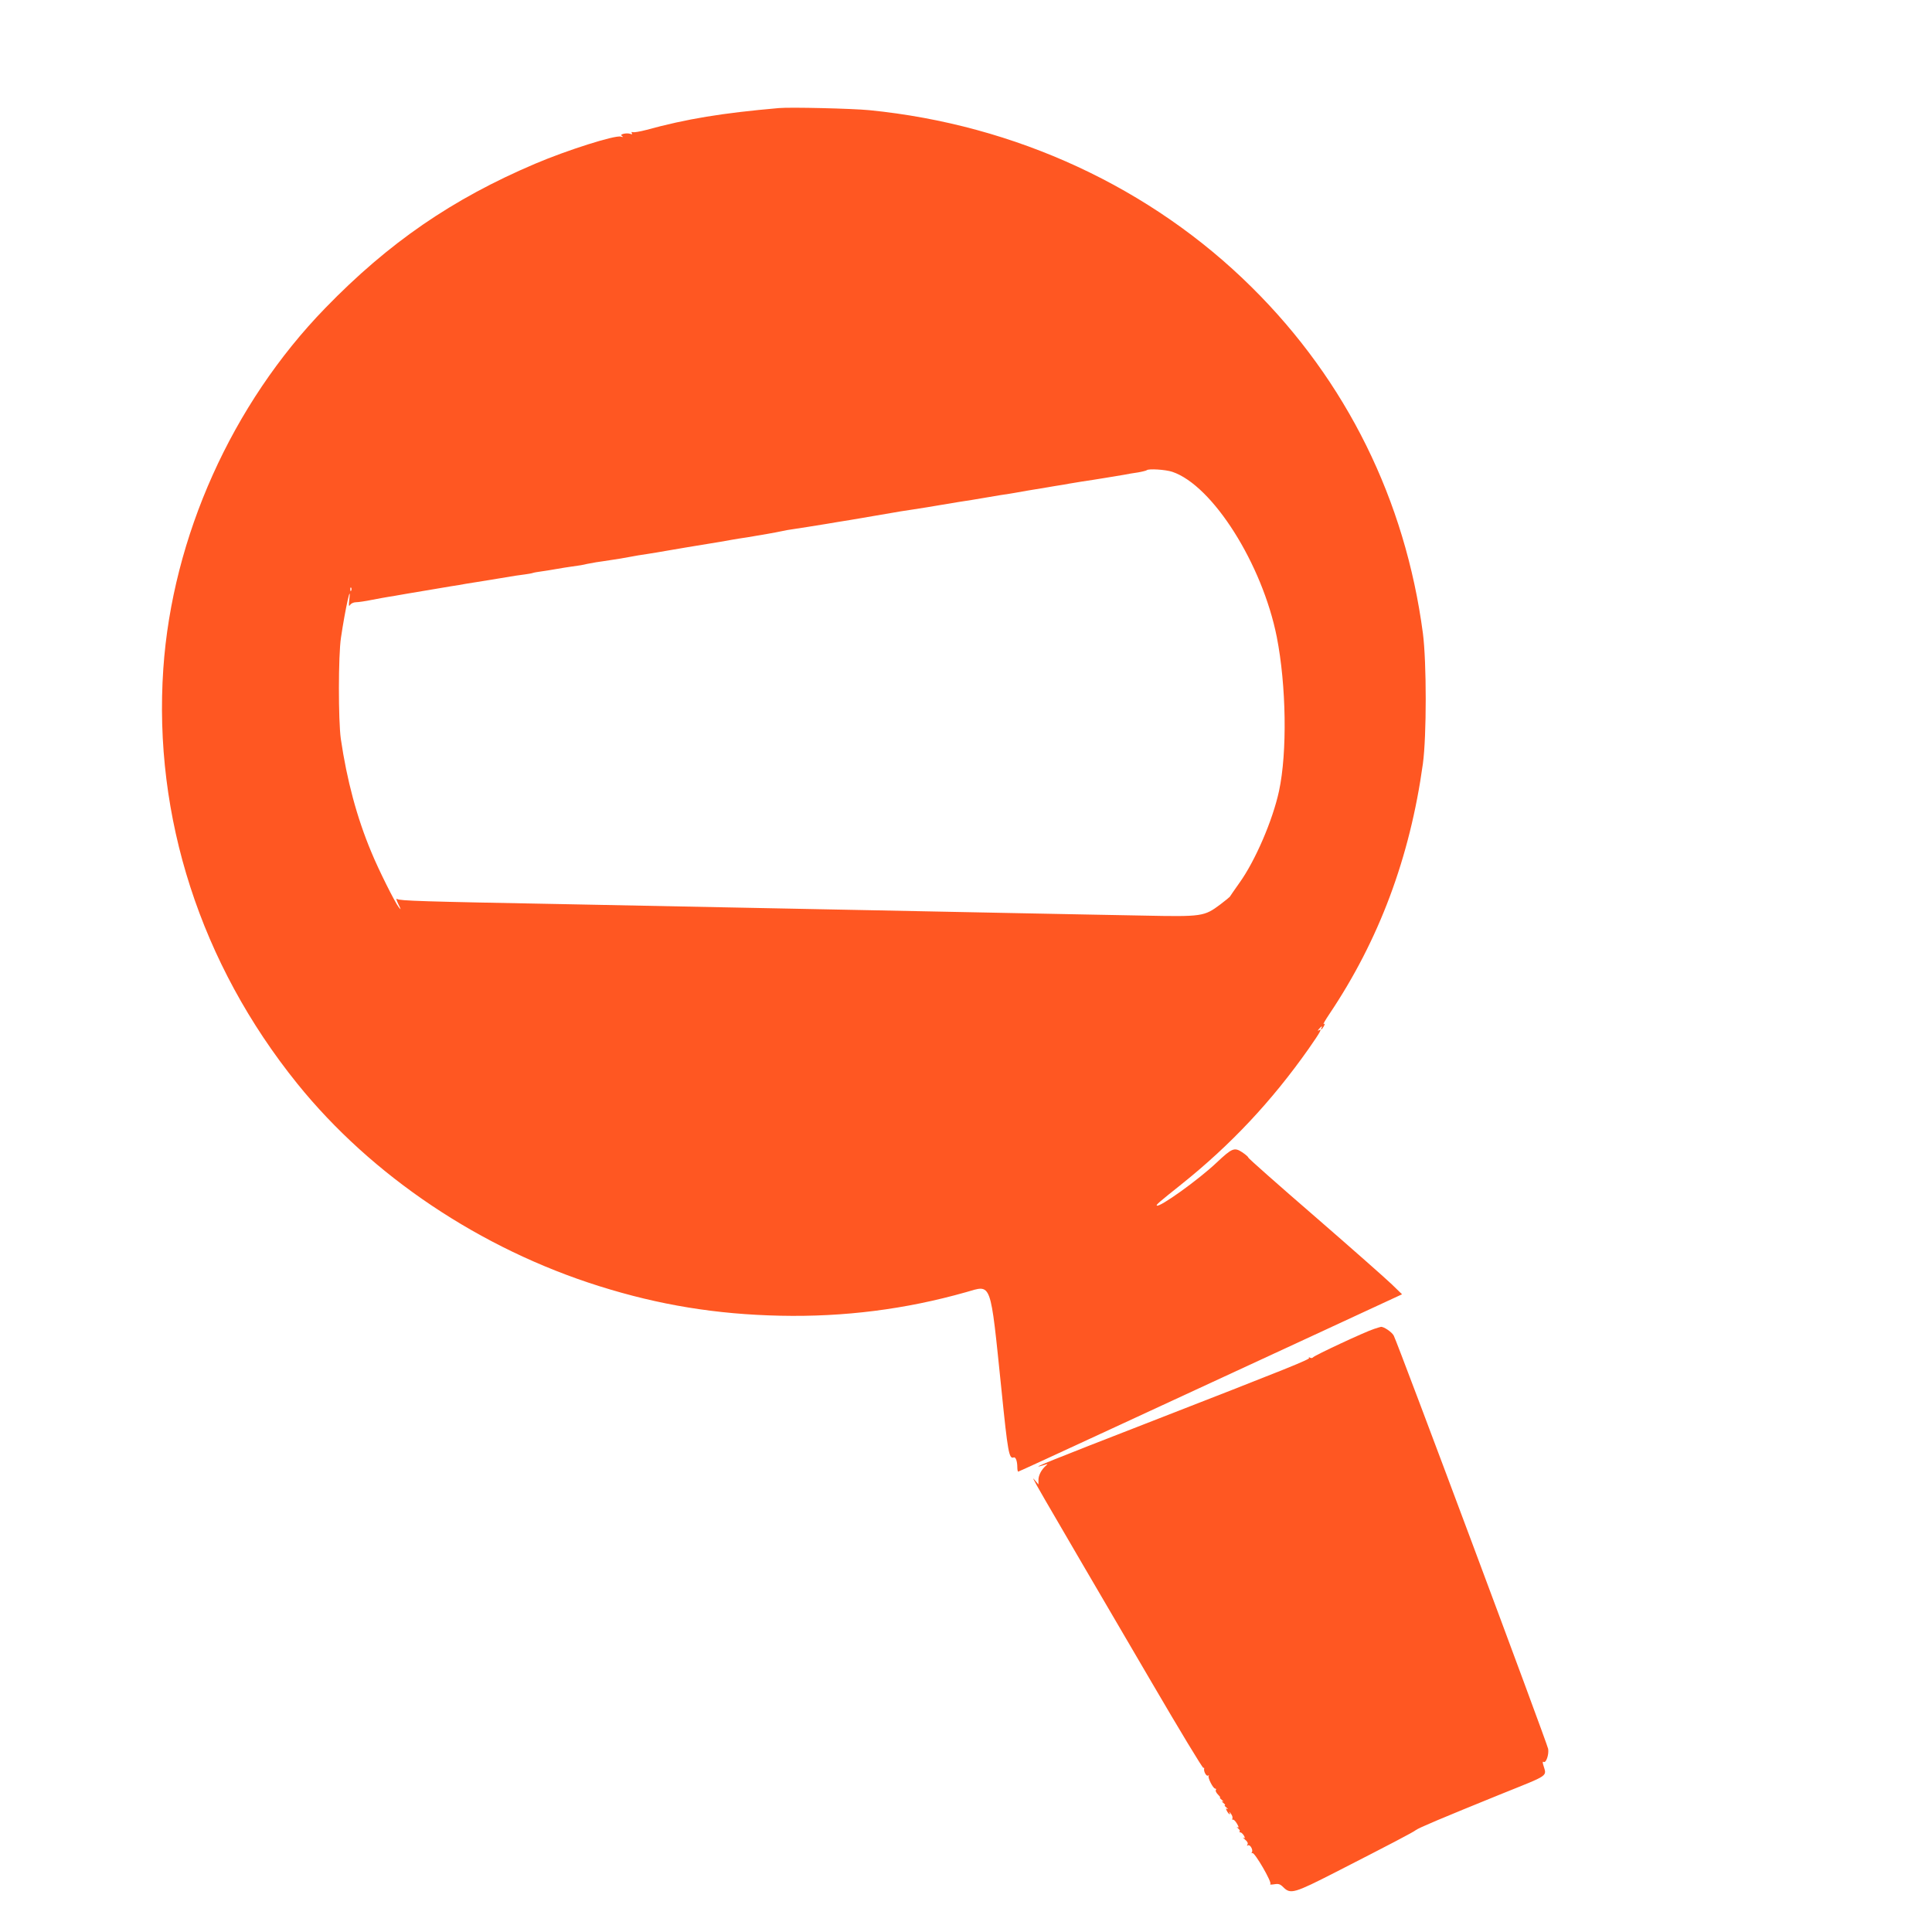 <?xml version="1.0" standalone="no"?>
<!DOCTYPE svg PUBLIC "-//W3C//DTD SVG 20010904//EN"
 "http://www.w3.org/TR/2001/REC-SVG-20010904/DTD/svg10.dtd">
<svg version="1.0" xmlns="http://www.w3.org/2000/svg"
 width="1280pt" height="1280pt" viewBox="0 0 1280 1280"
 preserveAspectRatio="xMidYMid meet">
<g transform="translate(0,1280) scale(0.1,-0.1)"
fill="#ff5722" stroke="none">
<path d="M5160 12084 c-376 -33 -609 -71 -879 -145 -41 -11 -81 -17 -88 -15
-9 4 -11 1 -7 -6 5 -8 2 -9 -10 -5 -10 4 -29 4 -43 1 -19 -5 -22 -9 -11 -16 9
-7 6 -7 -9 -3 -38 11 -357 -90 -568 -180 -548 -233 -970 -523 -1390 -956 -618
-636 -1013 -1516 -1073 -2389 -67 -982 247 -1955 888 -2750 493 -611 1214
-1094 2000 -1341 397 -125 775 -187 1200 -196 421 -9 828 42 1230 156 173 49
159 87 235 -647 42 -414 50 -460 81 -448 13 5 24 -24 24 -66 0 -16 3 -28 6
-28 3 0 283 129 622 286 340 157 910 421 1269 587 l652 302 -67 65 c-37 36
-266 238 -509 449 -244 211 -443 387 -443 392 0 5 -18 20 -40 35 -52 34 -67
28 -169 -68 -119 -113 -381 -301 -397 -285 -5 5 13 21 166 143 324 259 596
549 839 894 79 113 93 139 69 124 -9 -5 -9 -2 1 9 15 18 26 23 16 7 -3 -5 -4
-10 -1 -10 3 0 10 10 17 21 8 17 8 20 -1 14 -7 -4 10 26 37 66 329 490 534
1037 620 1659 25 183 25 672 0 865 -117 882 -506 1670 -1132 2290 -668 663
-1567 1079 -2535 1175 -112 11 -525 21 -600 14z m2607 -2410 c267 -90 596
-611 692 -1094 63 -320 70 -764 15 -1020 -42 -195 -158 -464 -263 -610 -33
-47 -62 -88 -63 -91 -2 -3 -30 -26 -63 -51 -107 -80 -119 -82 -510 -74 -187 3
-560 11 -830 16 -269 5 -719 14 -1000 20 -600 12 -1323 26 -2020 40 -926 17
-1079 22 -1094 34 -8 6 -5 -7 8 -34 19 -38 19 -41 3 -21 -25 31 -135 251 -182
366 -96 229 -162 477 -202 750 -17 122 -17 552 1 670 28 190 70 379 55 249 -4
-38 -3 -45 6 -31 6 9 23 17 38 17 15 0 63 7 107 16 44 8 94 18 110 20 17 2 44
7 60 10 44 8 64 11 230 39 112 19 153 26 175 29 14 3 68 12 120 20 52 8 124
20 160 26 92 16 110 18 155 24 22 3 47 7 55 10 8 3 33 7 55 10 22 3 67 10 100
16 33 6 78 13 100 16 54 7 76 11 105 18 14 3 41 8 60 11 19 3 64 9 100 15 36
5 90 14 120 20 30 6 84 15 120 20 36 6 90 14 120 20 115 20 147 25 360 60 30
5 69 12 85 15 17 3 59 10 95 15 108 18 183 31 225 40 22 5 60 12 85 15 49 7
121 19 215 34 59 10 94 16 158 26 82 14 264 45 287 49 14 3 70 12 125 20 55 8
138 22 185 30 47 8 101 17 120 20 41 6 142 22 185 30 17 3 59 10 95 16 36 5
79 12 95 15 17 3 55 10 85 15 30 5 69 11 85 14 17 3 59 10 95 16 36 5 79 13
95 16 17 3 55 9 85 14 78 11 238 38 280 45 19 4 59 11 89 15 29 5 56 12 59 15
12 11 124 4 169 -11z m-5440 -786 c-3 -8 -6 -5 -6 6 -1 11 2 17 5 13 3 -3 4
-12 1 -19z"/>
<path d="M9105 3996 c-58 -18 -399 -177 -406 -189 -4 -5 -13 -6 -20 -2 -8 5
-11 4 -6 -1 9 -9 -112 -58 -1083 -436 -618 -240 -755 -296 -700 -282 14 4 32
9 40 12 12 4 12 2 -1 -9 -29 -25 -49 -63 -49 -94 l0 -30 -21 25 c-38 46 -47
62 771 -1336 184 -315 338 -570 343 -567 4 2 6 1 5 -4 -5 -18 14 -53 25 -47 7
4 9 4 5 -1 -9 -10 29 -85 43 -85 6 0 8 -4 4 -10 -3 -5 3 -18 15 -30 11 -11 17
-20 13 -20 -4 0 2 -7 13 -16 10 -8 12 -13 4 -9 -8 4 -6 -1 4 -9 11 -9 16 -16
11 -16 -5 0 0 -7 11 -16 10 -8 13 -12 6 -9 -11 6 -12 3 -3 -14 12 -22 27 -30
16 -9 -4 7 1 4 9 -7 9 -11 14 -25 11 -33 -2 -7 -1 -11 3 -8 5 3 17 -9 27 -26
13 -22 14 -29 4 -24 -8 4 -6 1 3 -7 10 -8 15 -17 11 -20 -3 -4 -1 -7 5 -7 6 0
16 -10 23 -21 9 -17 8 -20 -3 -14 -7 4 -2 -2 11 -13 15 -12 21 -24 16 -32 -5
-8 -4 -11 3 -6 14 8 36 -30 26 -46 -4 -6 -3 -8 3 -5 14 9 133 -196 119 -205
-6 -4 5 -5 25 -2 30 5 40 2 62 -20 47 -47 73 -39 345 100 358 183 515 265 532
279 19 15 174 80 558 236 337 136 309 116 286 198 -5 16 -3 22 3 18 16 -10 36
49 30 86 -5 34 -996 2687 -1023 2738 -12 24 -69 62 -86 58 -2 0 -21 -6 -43
-13z"/>
</g>
</svg>
